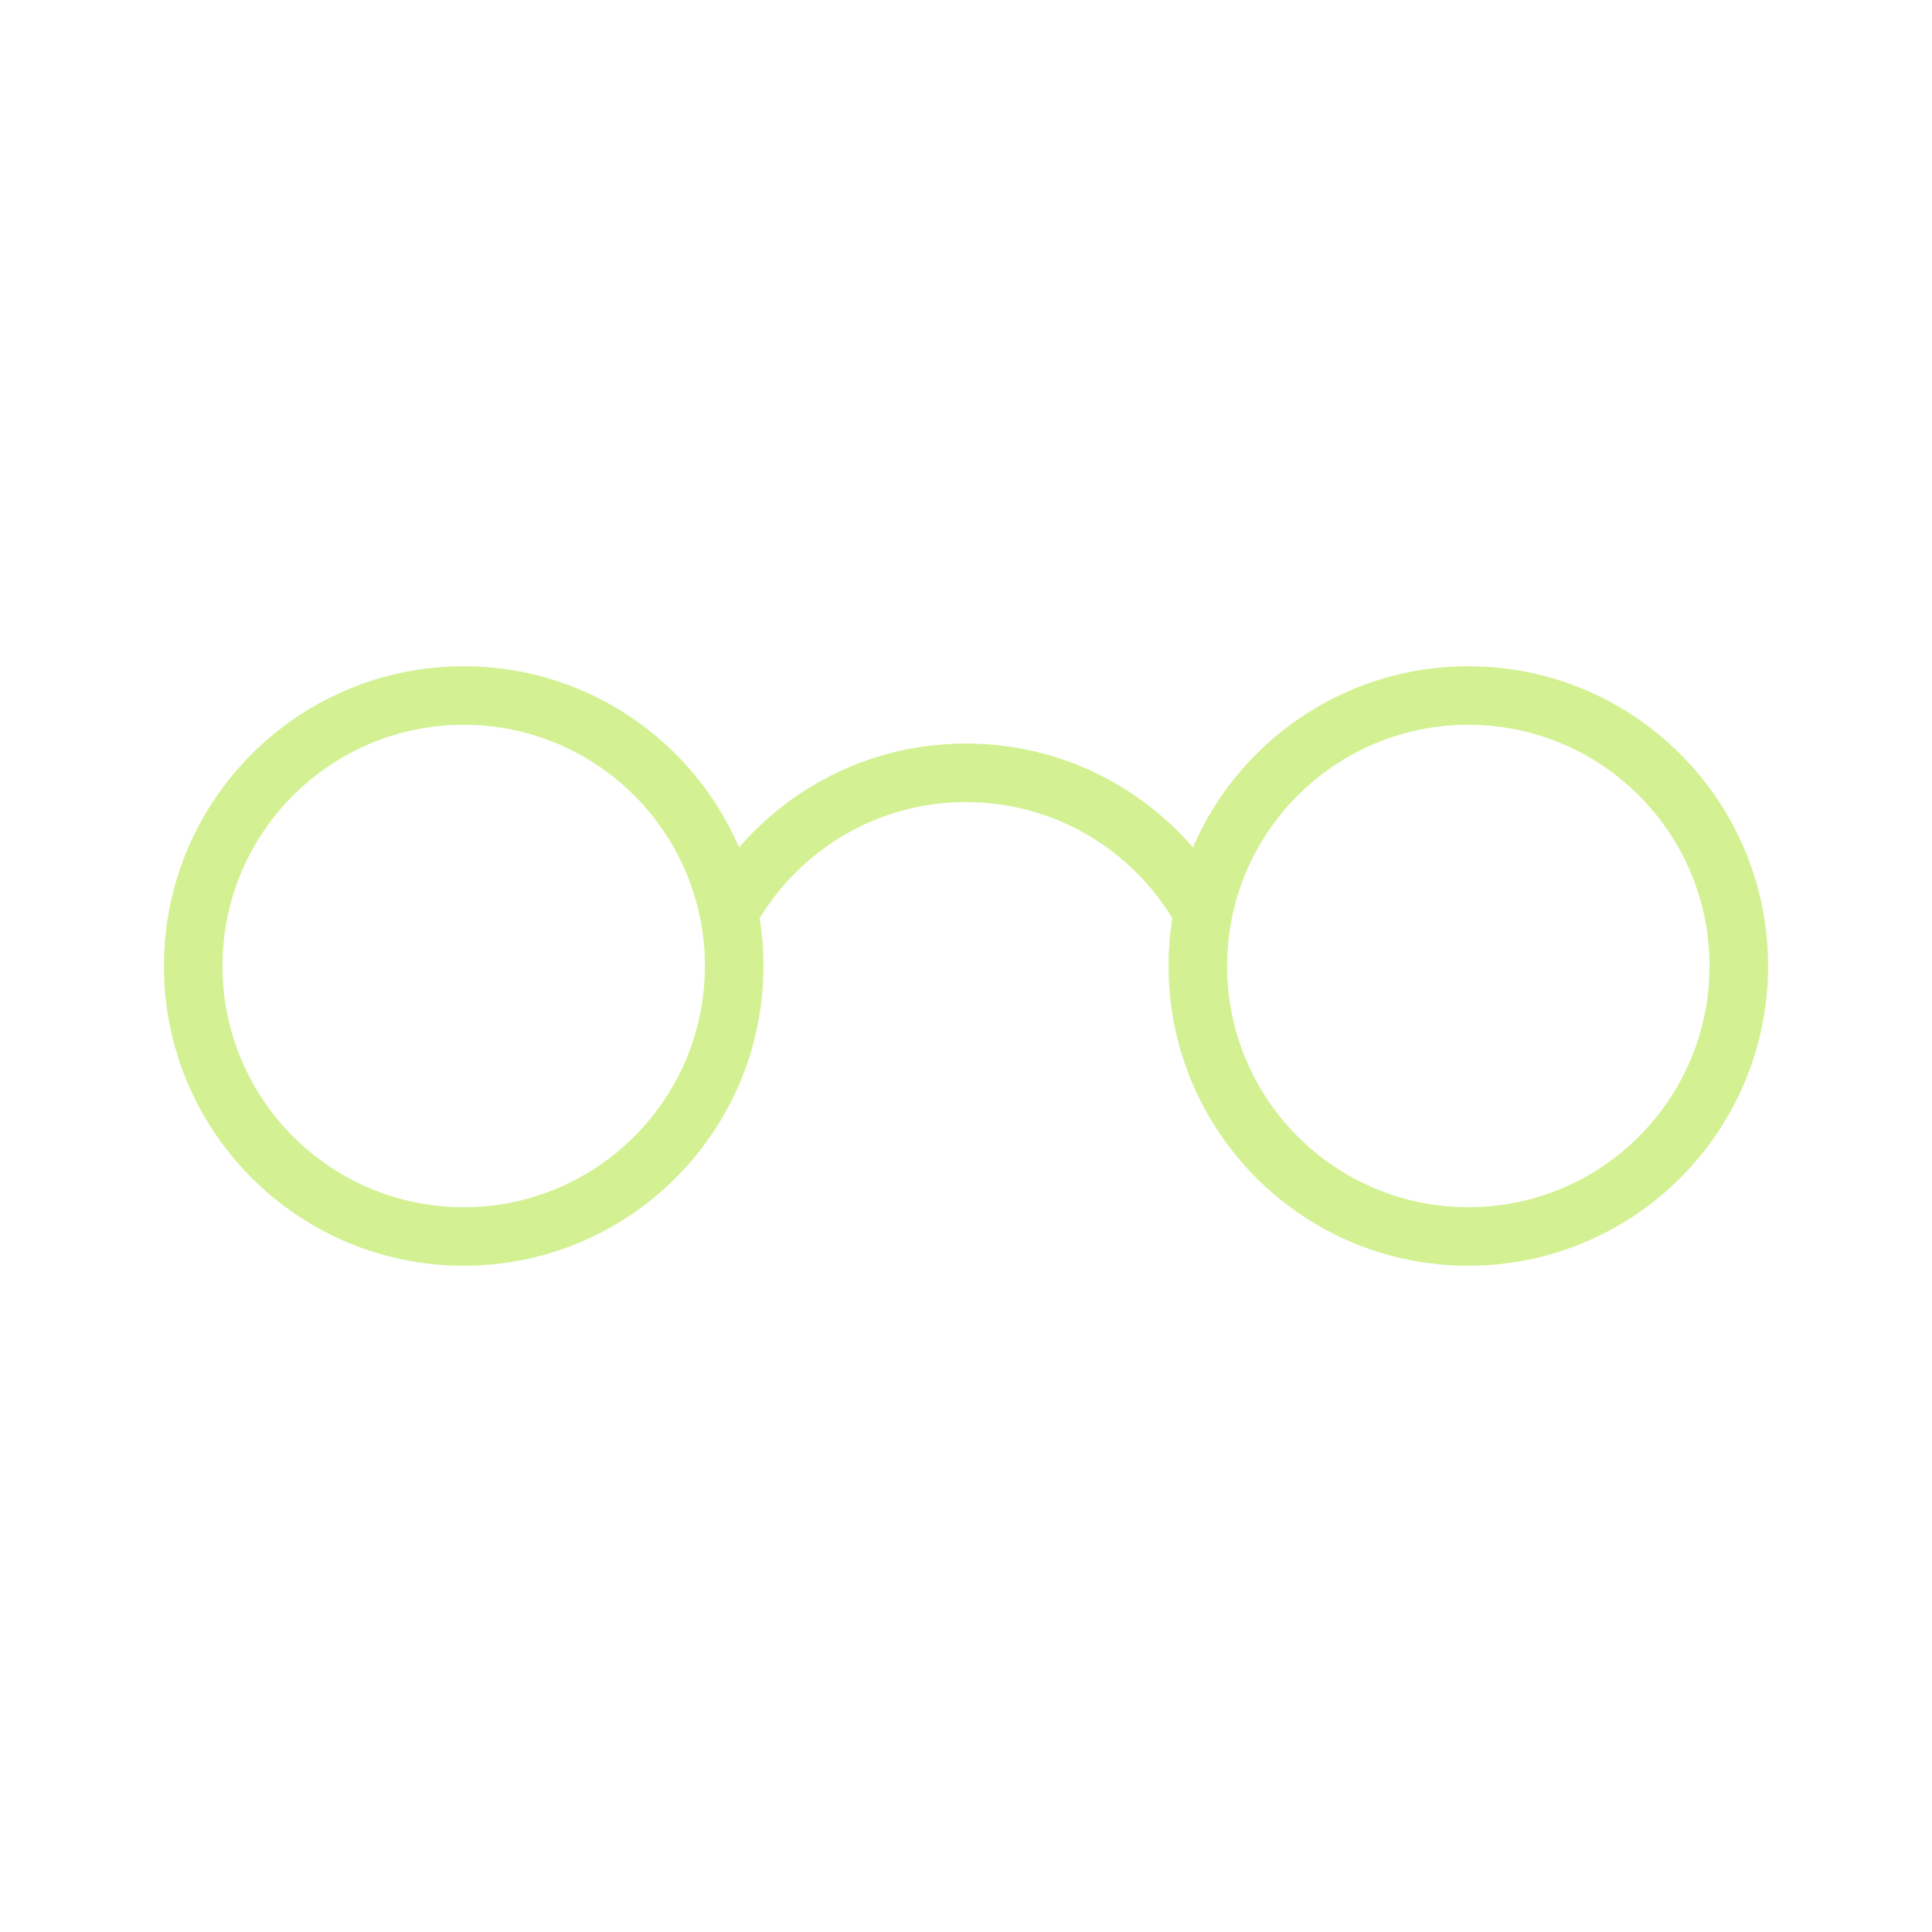 <?xml version="1.0" encoding="UTF-8"?> <svg xmlns="http://www.w3.org/2000/svg" width="66" height="66" viewBox="0 0 66 66" fill="none"><path d="M24.08 33C24.08 37.551 20.39 41.24 15.84 41.24V43.24C21.495 43.24 26.08 38.655 26.08 33H24.08ZM15.84 41.24C11.289 41.24 7.6 37.551 7.6 33H5.6C5.6 38.655 10.184 43.24 15.84 43.24V41.24ZM7.6 33C7.6 28.449 11.289 24.76 15.84 24.76V22.76C10.184 22.76 5.6 27.344 5.6 33H7.6ZM15.84 24.76C20.39 24.76 24.08 28.449 24.08 33H26.08C26.08 27.344 21.495 22.76 15.84 22.76V24.76ZM25.861 31.52C27.288 29.055 29.951 27.4 33 27.4V25.4C29.208 25.4 25.899 27.461 24.13 30.519L25.861 31.52ZM33 27.4C36.048 27.4 38.712 29.055 40.138 31.52L41.869 30.519C40.1 27.461 36.791 25.4 33 25.4V27.4ZM58.4 33C58.4 37.551 54.71 41.24 50.16 41.24V43.24C55.815 43.24 60.4 38.655 60.4 33H58.4ZM50.16 41.24C45.609 41.24 41.92 37.551 41.92 33H39.92C39.92 38.655 44.504 43.24 50.16 43.24V41.24ZM41.92 33C41.92 28.449 45.609 24.76 50.16 24.76V22.76C44.504 22.76 39.92 27.344 39.92 33H41.92ZM50.16 24.76C54.71 24.76 58.4 28.449 58.4 33H60.4C60.4 27.344 55.815 22.76 50.16 22.76V24.76Z" fill="#D3F192"></path></svg> 